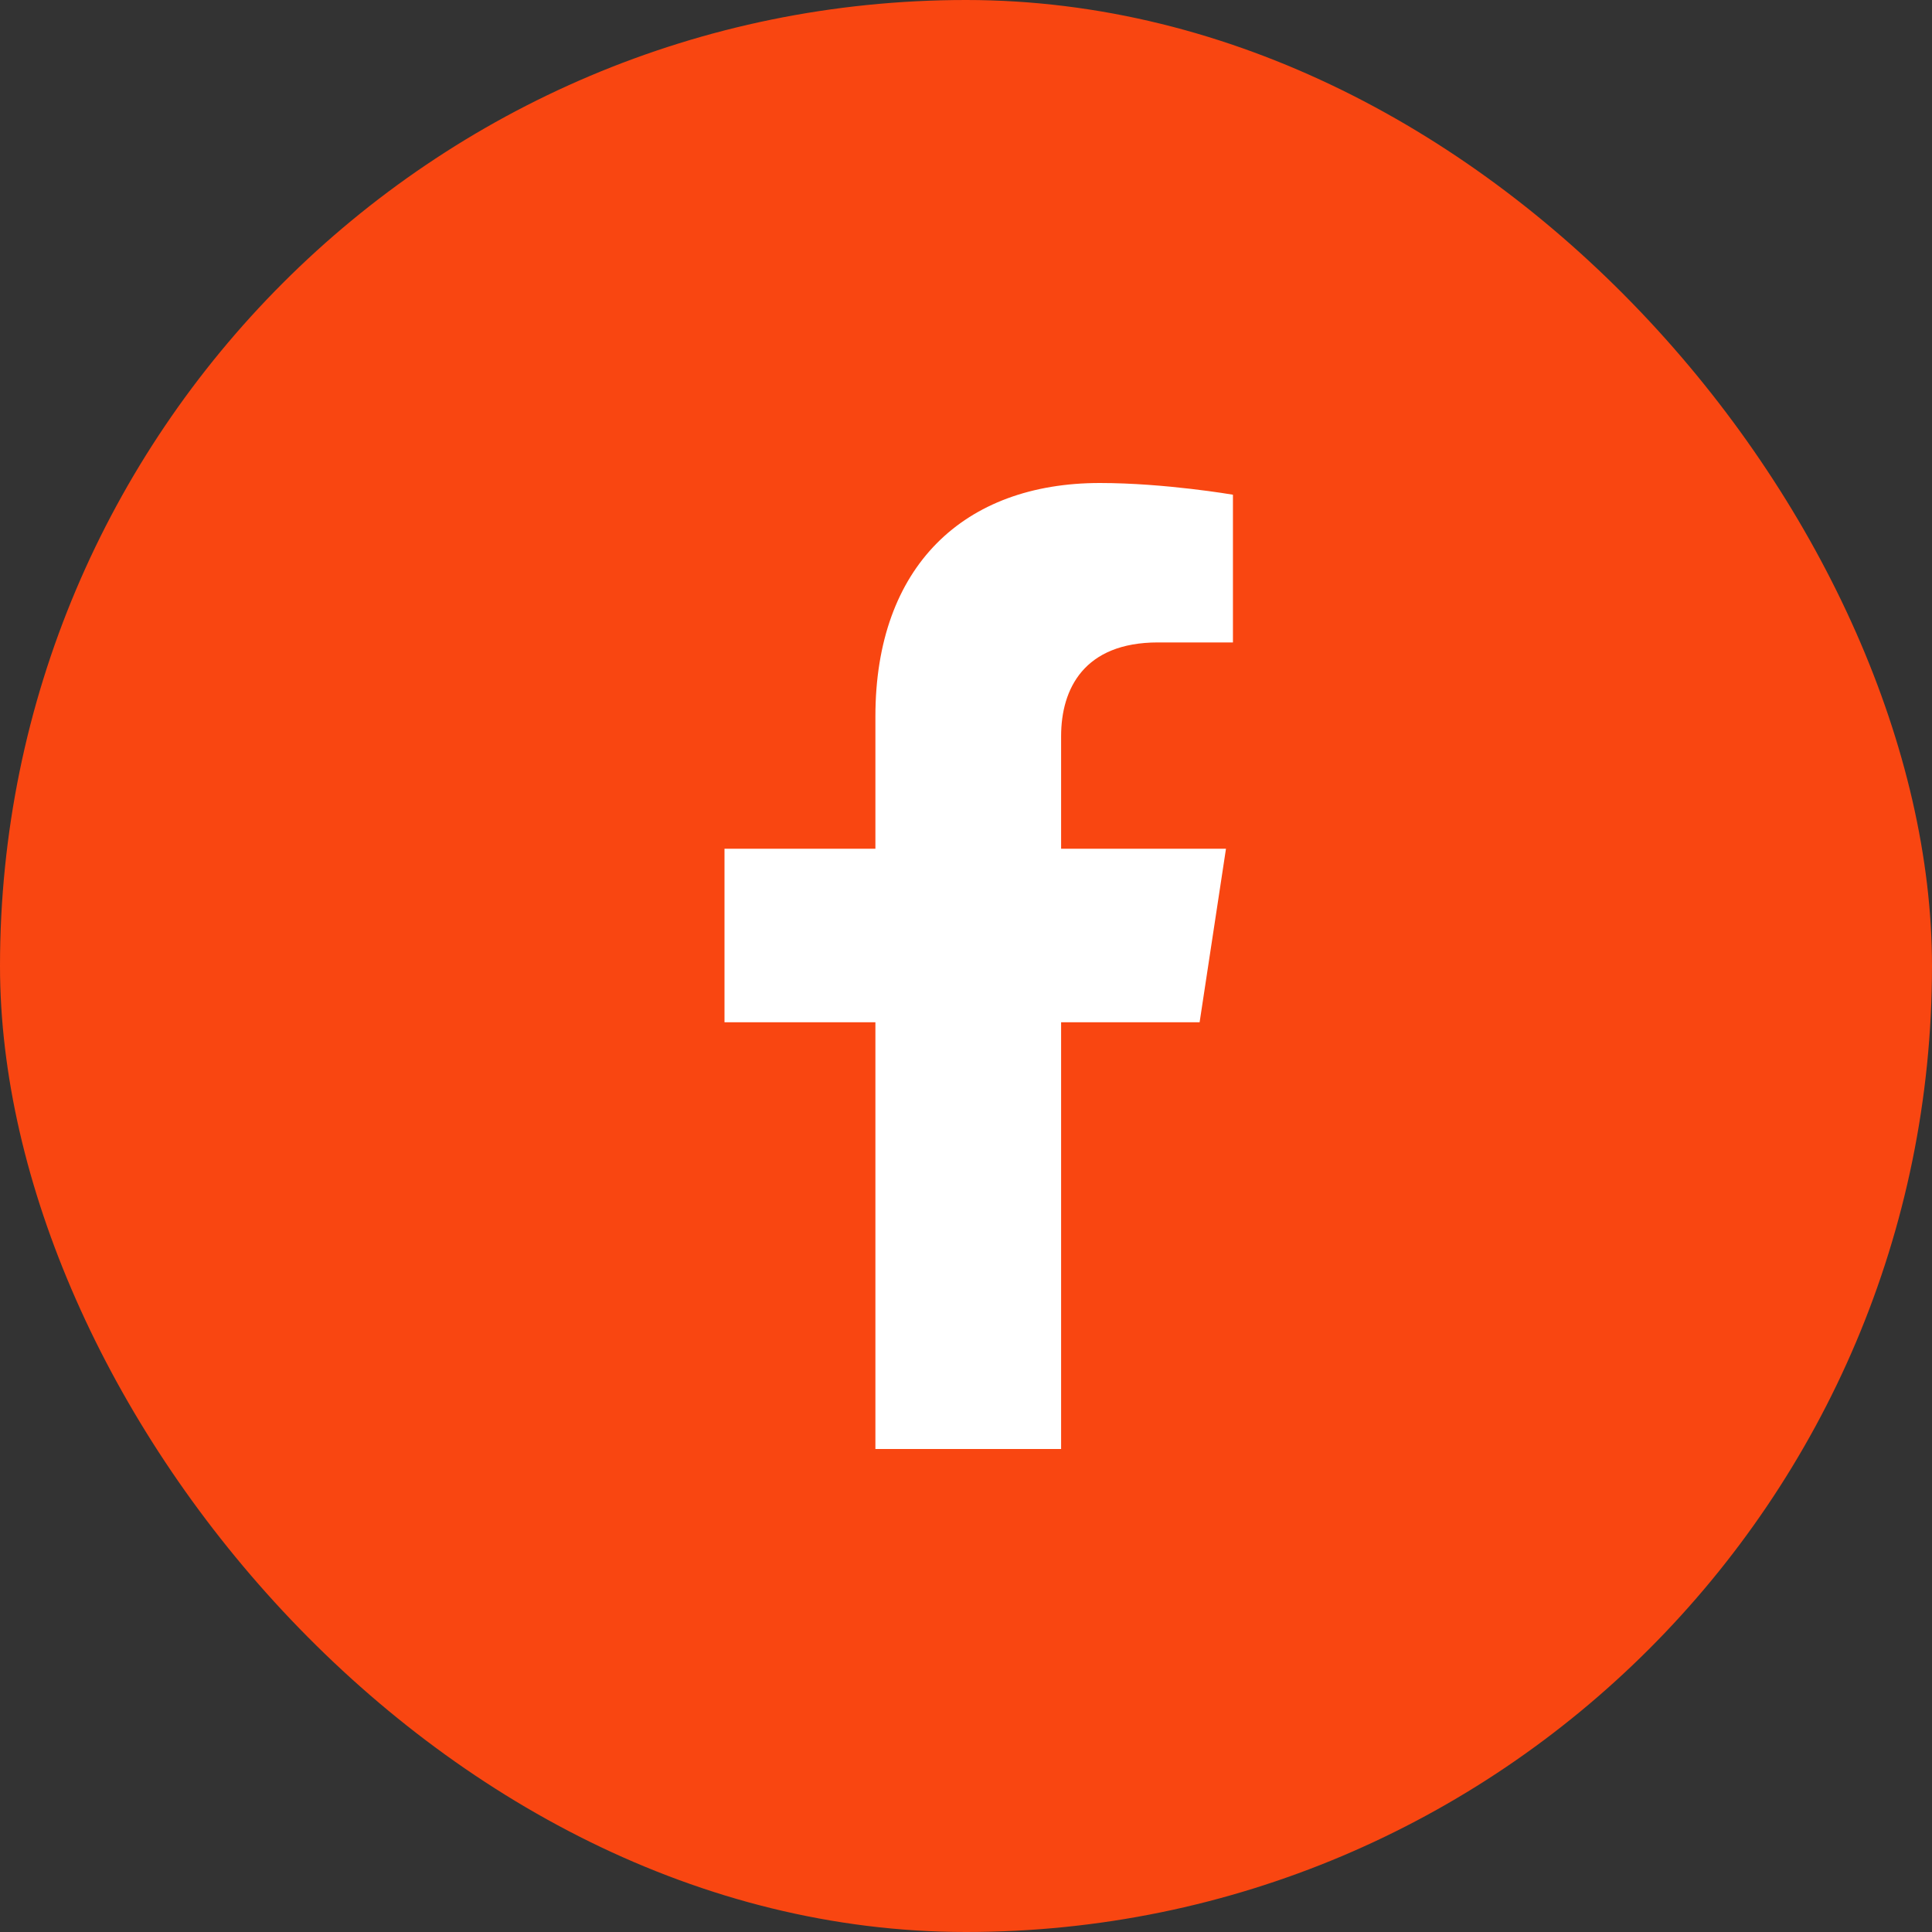 <svg width="48" height="48" viewBox="0 0 48 48" fill="none" xmlns="http://www.w3.org/2000/svg">
<rect x="0" y="0" width="48" height="48" fill="#333333" stroke="none"/>
<rect width="48" height="48" rx="24" fill="#F94611"/>
<path fill-rule="evenodd" clip-rule="evenodd" d="M29.804 25.398L30.459 21.087H26.363V18.29C26.363 17.111 26.935 15.961 28.77 15.961H30.632V12.291C30.632 12.291 28.942 12 27.326 12C23.953 12 21.749 14.064 21.749 17.802V21.087H18V25.398H21.749V36C21.749 36 23.271 36 24.056 36C24.841 36 26.363 36 26.363 36V25.398H29.804Z" fill="white"/>
<mask id="mask0_0_4213" style="mask-type:luminance" maskUnits="userSpaceOnUse" x="18" y="12" width="13" height="24">
<path fill-rule="evenodd" clip-rule="evenodd" d="M29.804 25.398L30.459 21.087H26.363V18.29C26.363 17.111 26.935 15.961 28.77 15.961H30.632V12.291C30.632 12.291 28.942 12 27.326 12C23.953 12 21.749 14.064 21.749 17.802V21.087H18V25.398H21.749V36C21.749 36 23.271 36 24.056 36C24.841 36 26.363 36 26.363 36V25.398H29.804Z" fill="white"/>
</mask>
<g mask="url(#mask0_0_4213)">
</g>
</svg>
